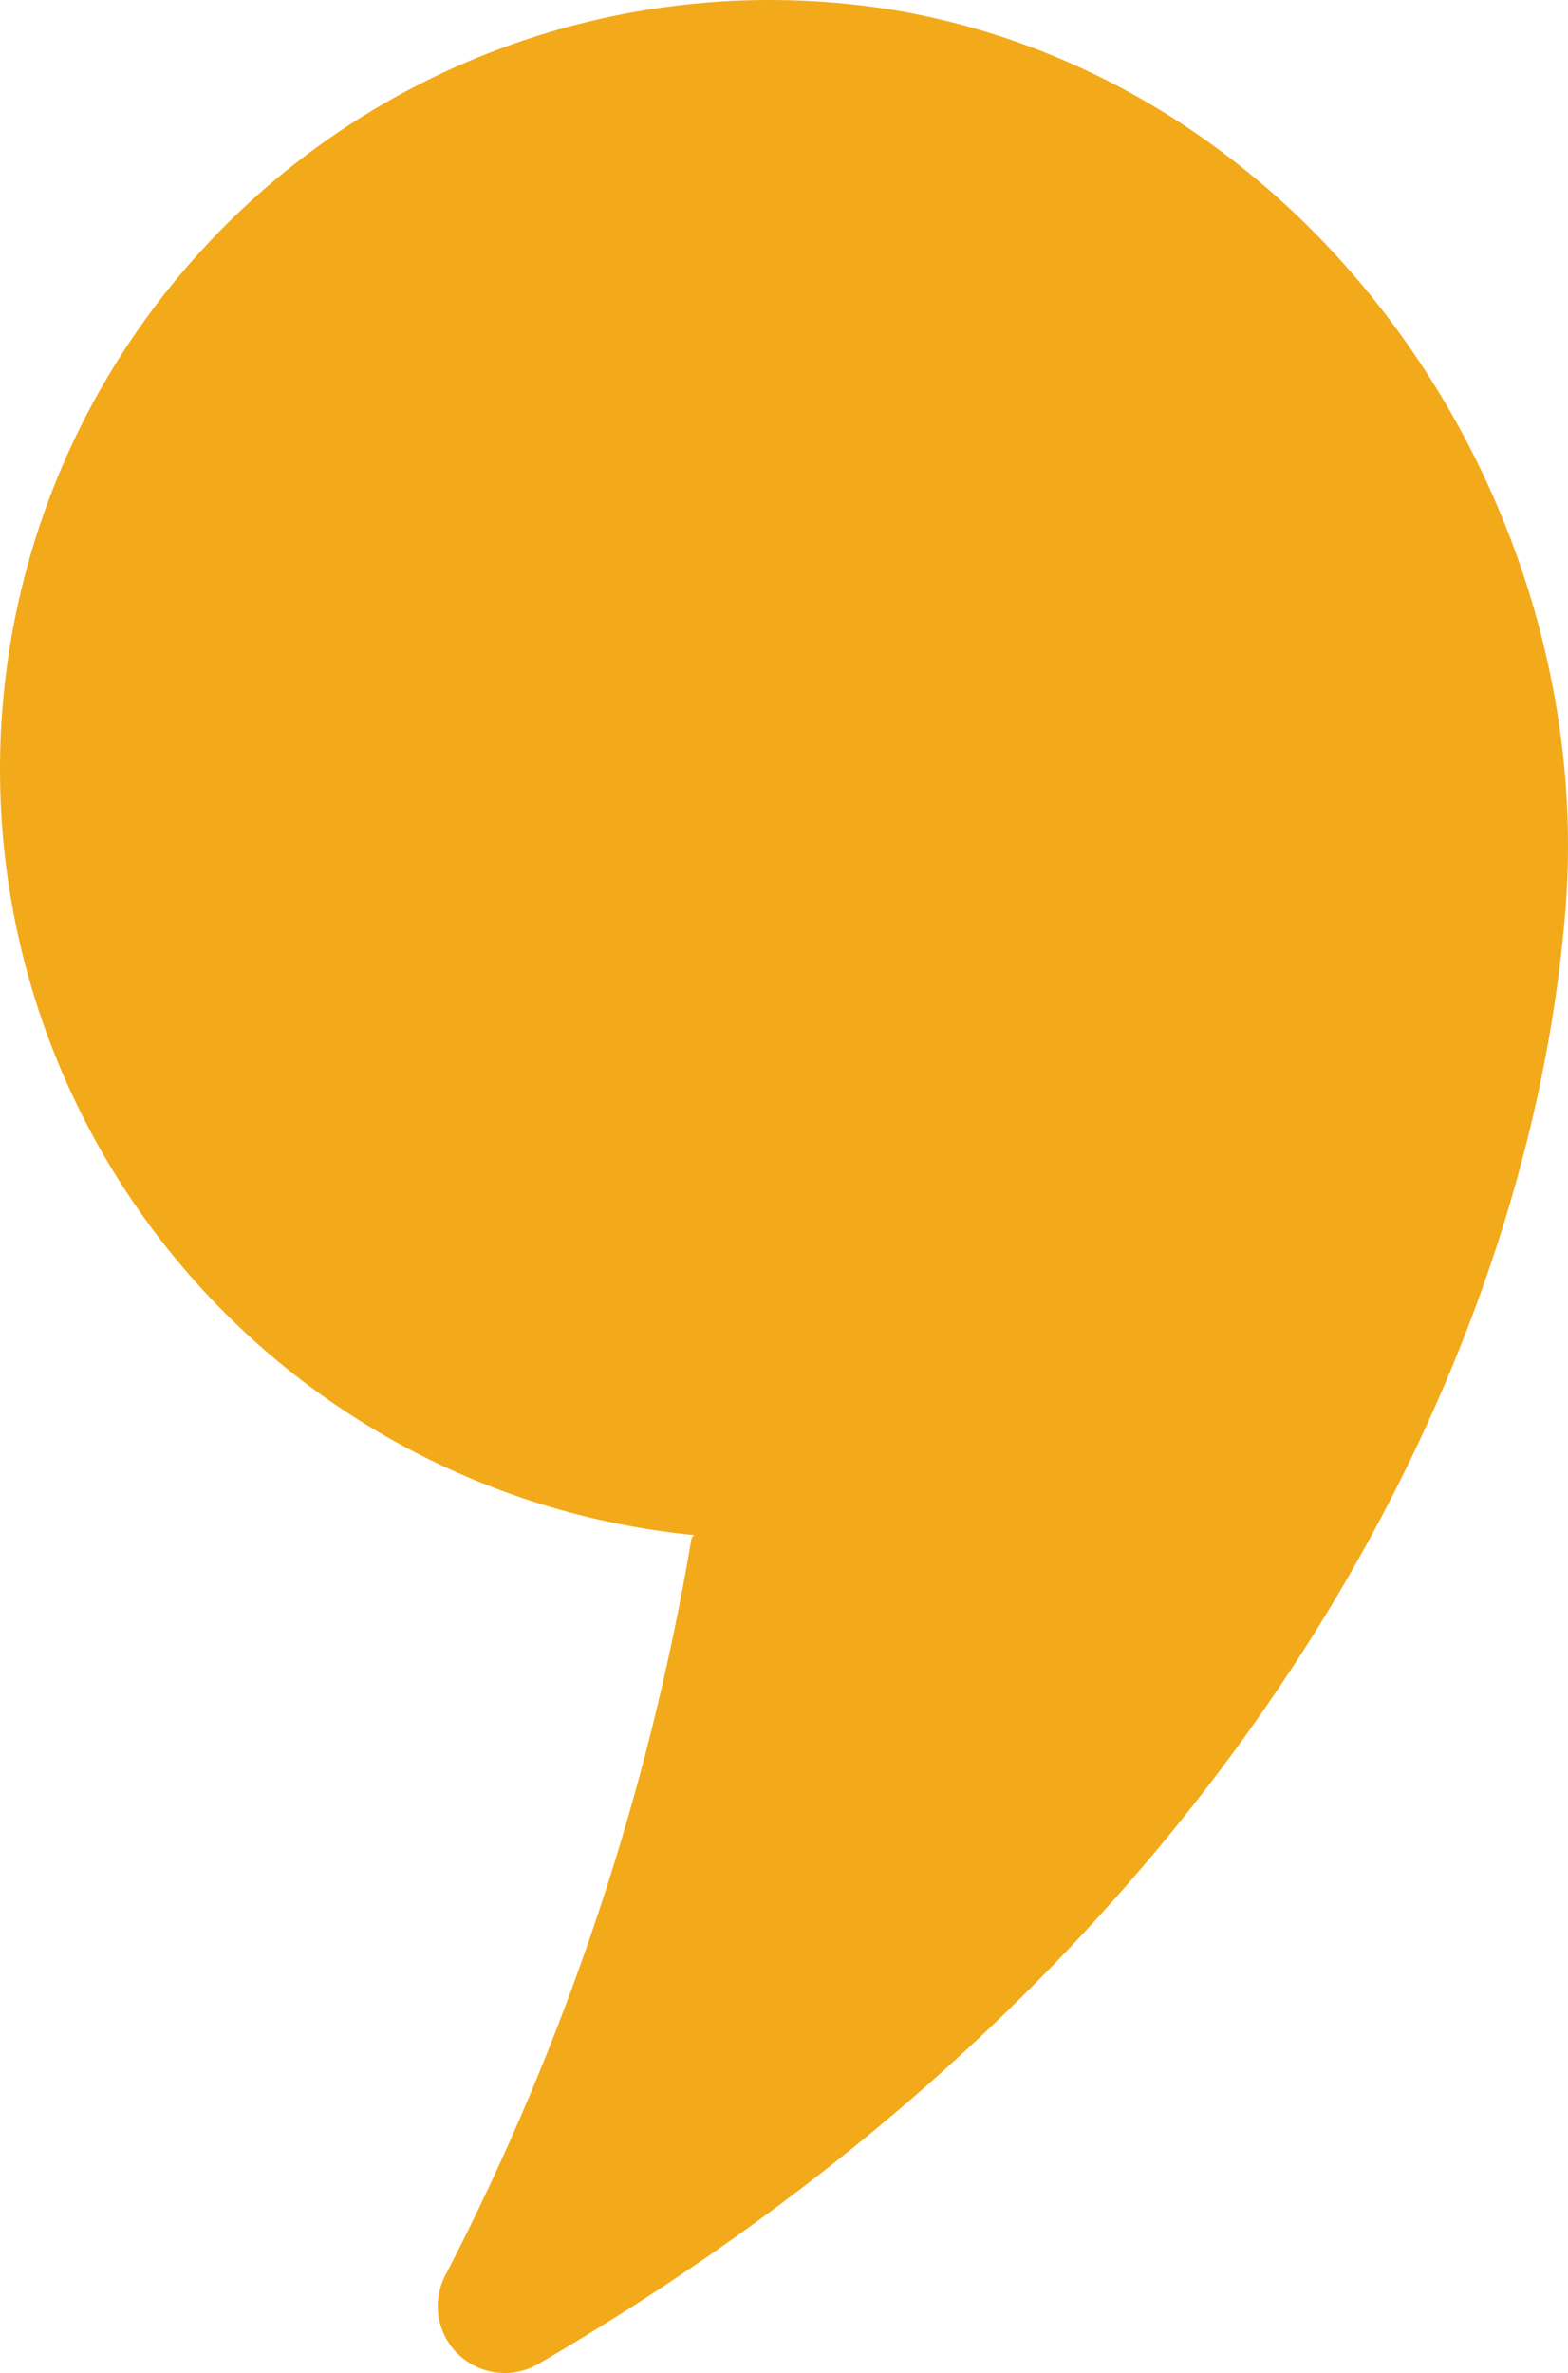 <svg width="78" height="118" viewBox="0 0 78 118" fill="none" xmlns="http://www.w3.org/2000/svg">
<path d="M34.4 76.496C32.256 89.224 28.147 101.542 22.222 113.011C21.856 113.645 21.709 114.382 21.805 115.108C21.901 115.834 22.234 116.508 22.752 117.025C23.27 117.543 23.944 117.876 24.67 117.971C25.396 118.067 26.134 117.921 26.768 117.555C60.989 97.634 76.009 68.544 77.876 45.215C79.46 25.132 65.698 4.4 44.955 0.586C39.883 -0.312 34.681 -0.177 29.663 0.982C24.644 2.141 19.911 4.3 15.747 7.331C11.583 10.361 8.074 14.2 5.429 18.618C2.785 23.036 1.06 27.942 0.358 33.042C-0.345 38.142 -0.01 43.331 1.341 48.299C2.693 53.267 5.034 57.911 8.224 61.953C11.414 65.995 15.387 69.352 19.906 71.823C24.425 74.294 29.396 75.828 34.522 76.334L34.4 76.496Z" fill="#F3AA1A"/>
</svg>
